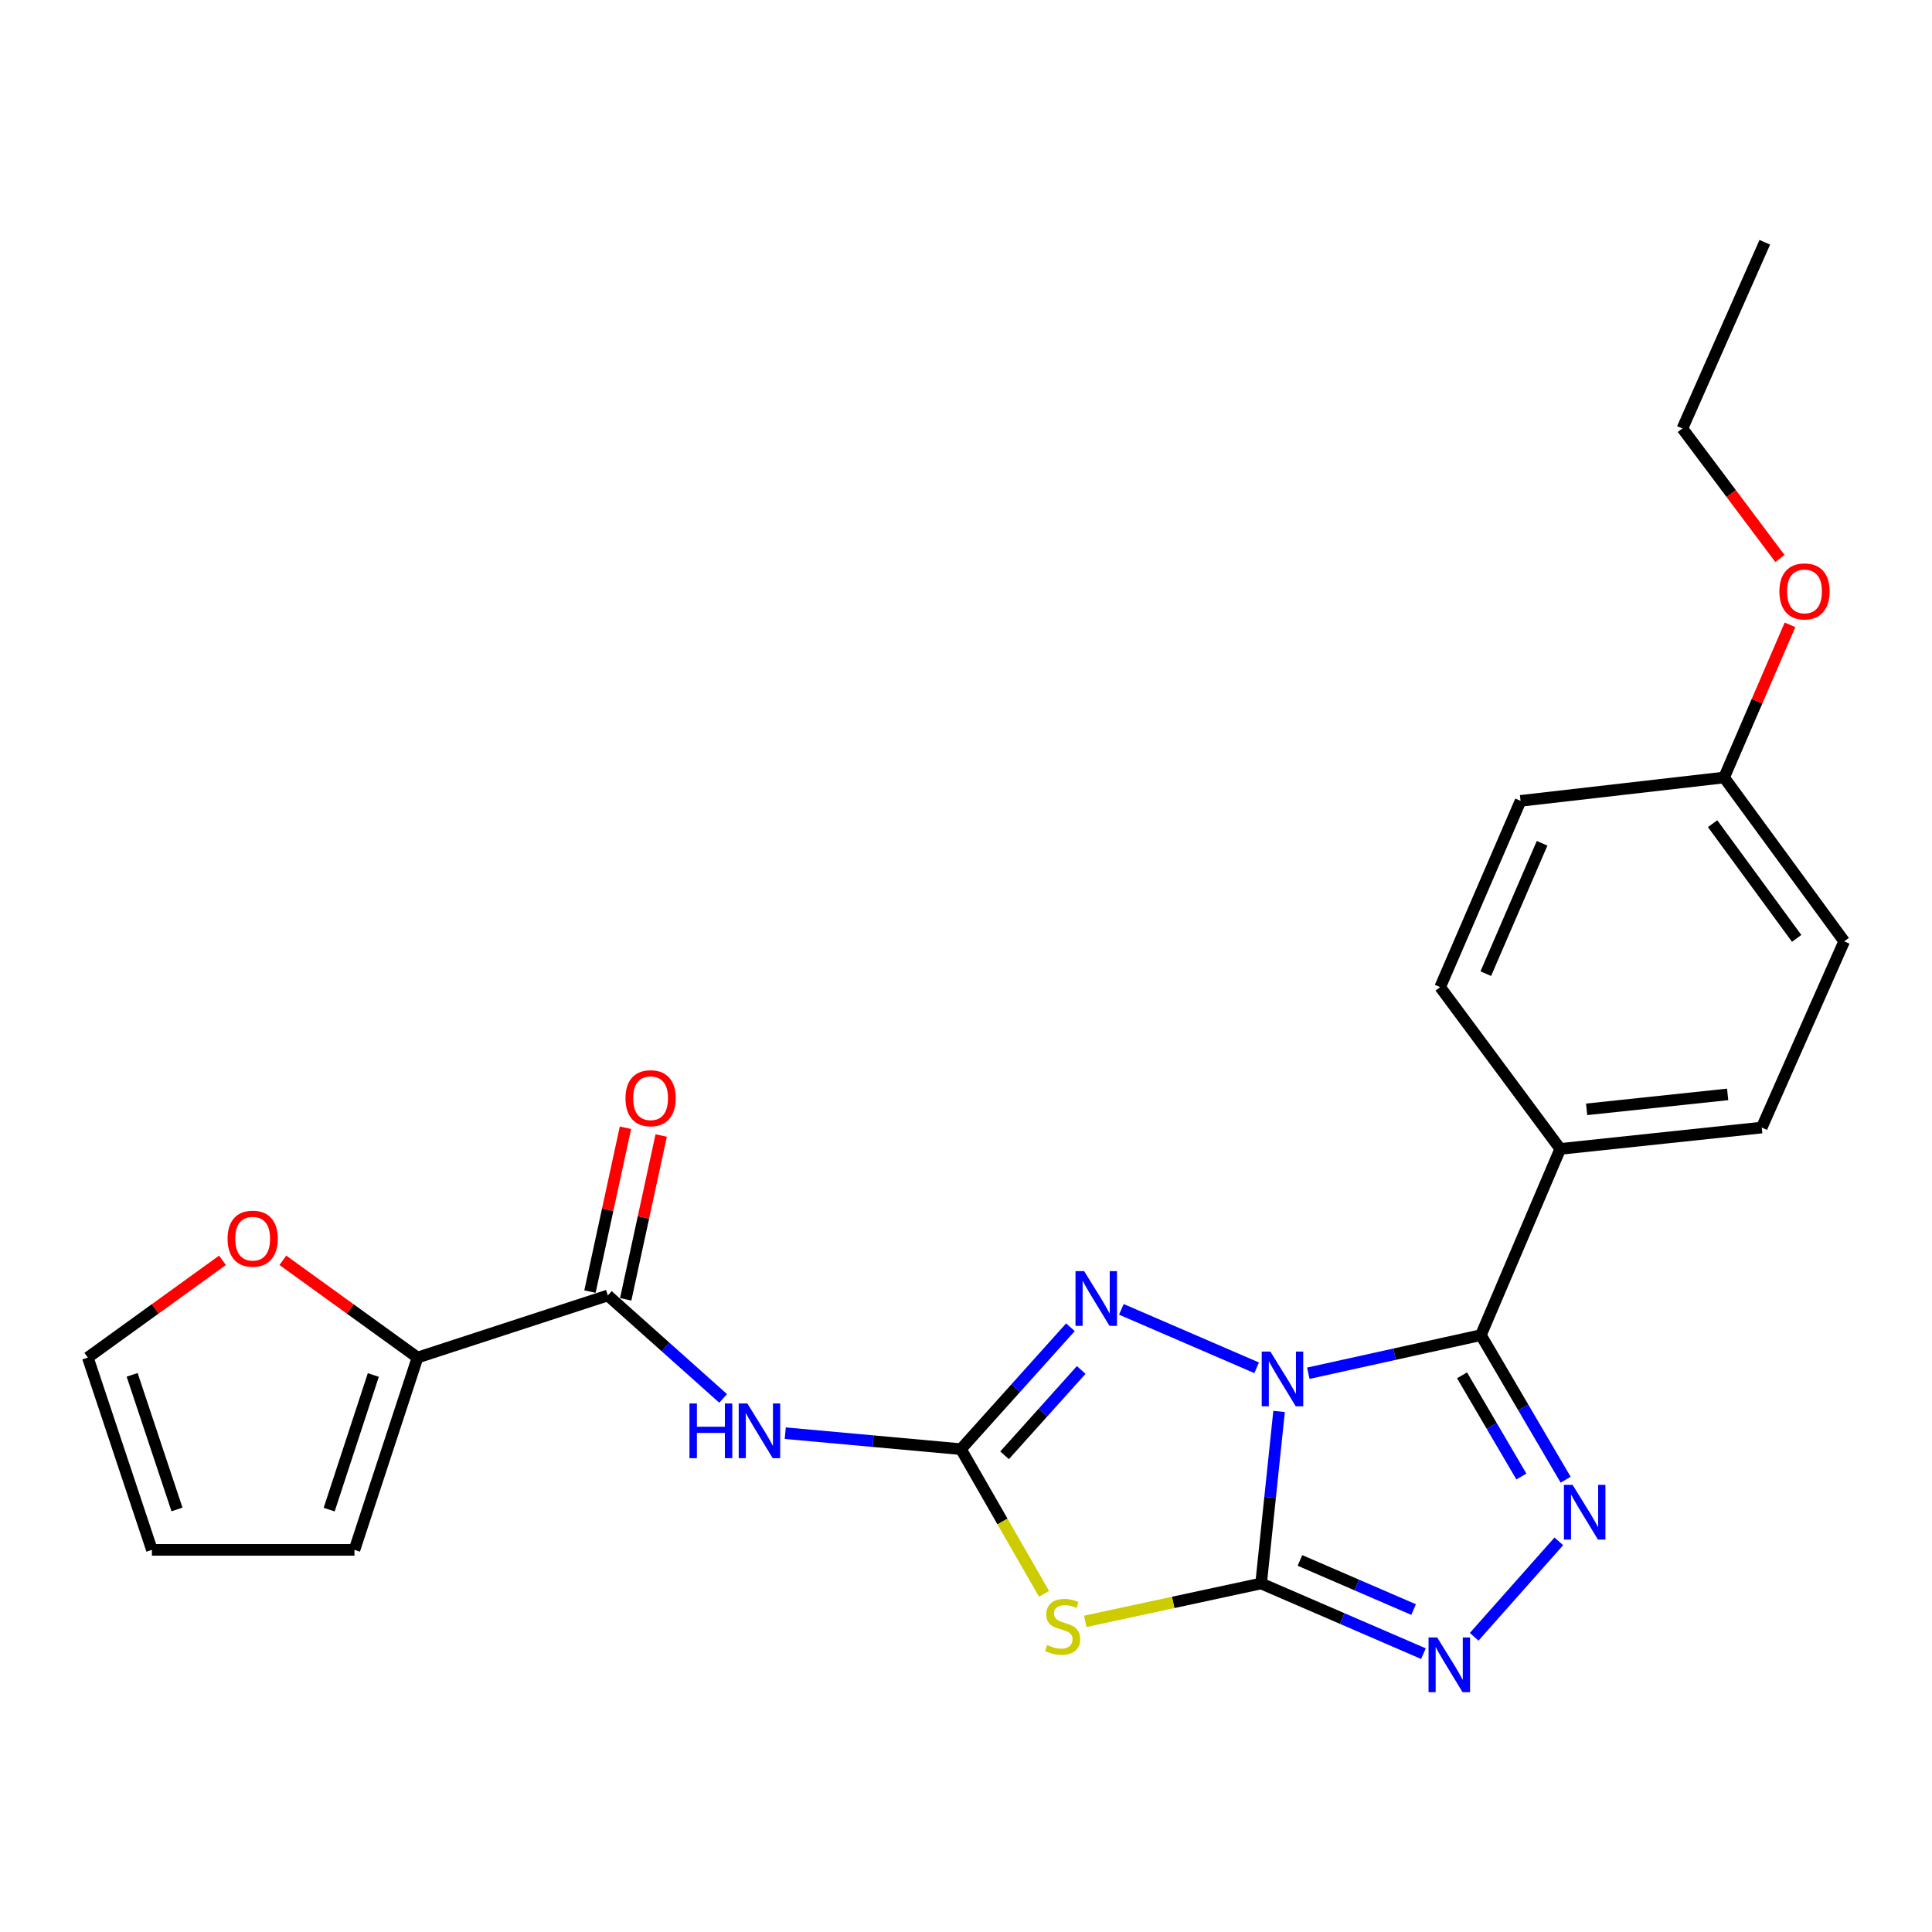 <?xml version='1.0' encoding='iso-8859-1'?>
<svg version='1.1' baseProfile='full'
              xmlns='http://www.w3.org/2000/svg'
                      xmlns:rdkit='http://www.rdkit.org/xml'
                      xmlns:xlink='http://www.w3.org/1999/xlink'
                  xml:space='preserve'
width='1000px' height='1000px' viewBox='0 0 1000 1000'>
<!-- END OF HEADER -->
<rect style='opacity:1.0;fill:#FFFFFF;stroke:none' width='1000' height='1000' x='0' y='0'> </rect>
<path class='bond-0' d='M 662.051,730.559 L 657.398,775.081' style='fill:none;fill-rule:evenodd;stroke:#0000FF;stroke-width:6px;stroke-linecap:butt;stroke-linejoin:miter;stroke-opacity:1' />
<path class='bond-0' d='M 657.398,775.081 L 652.746,819.603' style='fill:none;fill-rule:evenodd;stroke:#000000;stroke-width:6px;stroke-linecap:butt;stroke-linejoin:miter;stroke-opacity:1' />
<path class='bond-1' d='M 677.178,710.787 L 721.843,700.926' style='fill:none;fill-rule:evenodd;stroke:#0000FF;stroke-width:6px;stroke-linecap:butt;stroke-linejoin:miter;stroke-opacity:1' />
<path class='bond-1' d='M 721.843,700.926 L 766.508,691.065' style='fill:none;fill-rule:evenodd;stroke:#000000;stroke-width:6px;stroke-linecap:butt;stroke-linejoin:miter;stroke-opacity:1' />
<path class='bond-4' d='M 650.443,707.965 L 580.419,677.72' style='fill:none;fill-rule:evenodd;stroke:#0000FF;stroke-width:6px;stroke-linecap:butt;stroke-linejoin:miter;stroke-opacity:1' />
<path class='bond-3' d='M 652.746,819.603 L 607.239,829.405' style='fill:none;fill-rule:evenodd;stroke:#000000;stroke-width:6px;stroke-linecap:butt;stroke-linejoin:miter;stroke-opacity:1' />
<path class='bond-3' d='M 607.239,829.405 L 561.732,839.207' style='fill:none;fill-rule:evenodd;stroke:#CCCC00;stroke-width:6px;stroke-linecap:butt;stroke-linejoin:miter;stroke-opacity:1' />
<path class='bond-6' d='M 652.746,819.603 L 694.754,837.766' style='fill:none;fill-rule:evenodd;stroke:#000000;stroke-width:6px;stroke-linecap:butt;stroke-linejoin:miter;stroke-opacity:1' />
<path class='bond-6' d='M 694.754,837.766 L 736.763,855.929' style='fill:none;fill-rule:evenodd;stroke:#0000FF;stroke-width:6px;stroke-linecap:butt;stroke-linejoin:miter;stroke-opacity:1' />
<path class='bond-6' d='M 672.86,807.678 L 702.266,820.392' style='fill:none;fill-rule:evenodd;stroke:#000000;stroke-width:6px;stroke-linecap:butt;stroke-linejoin:miter;stroke-opacity:1' />
<path class='bond-6' d='M 702.266,820.392 L 731.672,833.106' style='fill:none;fill-rule:evenodd;stroke:#0000FF;stroke-width:6px;stroke-linecap:butt;stroke-linejoin:miter;stroke-opacity:1' />
<path class='bond-5' d='M 766.508,691.065 L 788.438,728.481' style='fill:none;fill-rule:evenodd;stroke:#000000;stroke-width:6px;stroke-linecap:butt;stroke-linejoin:miter;stroke-opacity:1' />
<path class='bond-5' d='M 788.438,728.481 L 810.368,765.897' style='fill:none;fill-rule:evenodd;stroke:#0000FF;stroke-width:6px;stroke-linecap:butt;stroke-linejoin:miter;stroke-opacity:1' />
<path class='bond-5' d='M 756.757,711.862 L 772.108,738.053' style='fill:none;fill-rule:evenodd;stroke:#000000;stroke-width:6px;stroke-linecap:butt;stroke-linejoin:miter;stroke-opacity:1' />
<path class='bond-5' d='M 772.108,738.053 L 787.459,764.244' style='fill:none;fill-rule:evenodd;stroke:#0000FF;stroke-width:6px;stroke-linecap:butt;stroke-linejoin:miter;stroke-opacity:1' />
<path class='bond-10' d='M 766.508,691.065 L 807.584,594.675' style='fill:none;fill-rule:evenodd;stroke:#000000;stroke-width:6px;stroke-linecap:butt;stroke-linejoin:miter;stroke-opacity:1' />
<path class='bond-2' d='M 497.382,750.081 L 525.72,718.531' style='fill:none;fill-rule:evenodd;stroke:#000000;stroke-width:6px;stroke-linecap:butt;stroke-linejoin:miter;stroke-opacity:1' />
<path class='bond-2' d='M 525.72,718.531 L 554.058,686.98' style='fill:none;fill-rule:evenodd;stroke:#0000FF;stroke-width:6px;stroke-linecap:butt;stroke-linejoin:miter;stroke-opacity:1' />
<path class='bond-2' d='M 519.965,753.265 L 539.802,731.179' style='fill:none;fill-rule:evenodd;stroke:#000000;stroke-width:6px;stroke-linecap:butt;stroke-linejoin:miter;stroke-opacity:1' />
<path class='bond-2' d='M 539.802,731.179 L 559.639,709.094' style='fill:none;fill-rule:evenodd;stroke:#0000FF;stroke-width:6px;stroke-linecap:butt;stroke-linejoin:miter;stroke-opacity:1' />
<path class='bond-7' d='M 497.382,750.081 L 451.917,745.946' style='fill:none;fill-rule:evenodd;stroke:#000000;stroke-width:6px;stroke-linecap:butt;stroke-linejoin:miter;stroke-opacity:1' />
<path class='bond-7' d='M 451.917,745.946 L 406.452,741.811' style='fill:none;fill-rule:evenodd;stroke:#0000FF;stroke-width:6px;stroke-linecap:butt;stroke-linejoin:miter;stroke-opacity:1' />
<path class='bond-25' d='M 497.382,750.081 L 518.889,787.524' style='fill:none;fill-rule:evenodd;stroke:#000000;stroke-width:6px;stroke-linecap:butt;stroke-linejoin:miter;stroke-opacity:1' />
<path class='bond-25' d='M 518.889,787.524 L 540.396,824.967' style='fill:none;fill-rule:evenodd;stroke:#CCCC00;stroke-width:6px;stroke-linecap:butt;stroke-linejoin:miter;stroke-opacity:1' />
<path class='bond-24' d='M 806.844,797.8 L 763.032,847.201' style='fill:none;fill-rule:evenodd;stroke:#0000FF;stroke-width:6px;stroke-linecap:butt;stroke-linejoin:miter;stroke-opacity:1' />
<path class='bond-8' d='M 374.288,723.806 L 344.45,697.167' style='fill:none;fill-rule:evenodd;stroke:#0000FF;stroke-width:6px;stroke-linecap:butt;stroke-linejoin:miter;stroke-opacity:1' />
<path class='bond-8' d='M 344.45,697.167 L 314.613,670.528' style='fill:none;fill-rule:evenodd;stroke:#000000;stroke-width:6px;stroke-linecap:butt;stroke-linejoin:miter;stroke-opacity:1' />
<path class='bond-9' d='M 314.613,670.528 L 216.109,702.665' style='fill:none;fill-rule:evenodd;stroke:#000000;stroke-width:6px;stroke-linecap:butt;stroke-linejoin:miter;stroke-opacity:1' />
<path class='bond-12' d='M 323.863,672.532 L 333.049,630.131' style='fill:none;fill-rule:evenodd;stroke:#000000;stroke-width:6px;stroke-linecap:butt;stroke-linejoin:miter;stroke-opacity:1' />
<path class='bond-12' d='M 333.049,630.131 L 342.235,587.731' style='fill:none;fill-rule:evenodd;stroke:#FF0000;stroke-width:6px;stroke-linecap:butt;stroke-linejoin:miter;stroke-opacity:1' />
<path class='bond-12' d='M 305.363,668.524 L 314.549,626.123' style='fill:none;fill-rule:evenodd;stroke:#000000;stroke-width:6px;stroke-linecap:butt;stroke-linejoin:miter;stroke-opacity:1' />
<path class='bond-12' d='M 314.549,626.123 L 323.735,583.723' style='fill:none;fill-rule:evenodd;stroke:#FF0000;stroke-width:6px;stroke-linecap:butt;stroke-linejoin:miter;stroke-opacity:1' />
<path class='bond-11' d='M 216.109,702.665 L 181.261,677.501' style='fill:none;fill-rule:evenodd;stroke:#000000;stroke-width:6px;stroke-linecap:butt;stroke-linejoin:miter;stroke-opacity:1' />
<path class='bond-11' d='M 181.261,677.501 L 146.413,652.338' style='fill:none;fill-rule:evenodd;stroke:#FF0000;stroke-width:6px;stroke-linecap:butt;stroke-linejoin:miter;stroke-opacity:1' />
<path class='bond-13' d='M 216.109,702.665 L 183.467,802.21' style='fill:none;fill-rule:evenodd;stroke:#000000;stroke-width:6px;stroke-linecap:butt;stroke-linejoin:miter;stroke-opacity:1' />
<path class='bond-13' d='M 193.226,711.698 L 170.377,781.38' style='fill:none;fill-rule:evenodd;stroke:#000000;stroke-width:6px;stroke-linecap:butt;stroke-linejoin:miter;stroke-opacity:1' />
<path class='bond-16' d='M 807.584,594.675 L 911.871,583.623' style='fill:none;fill-rule:evenodd;stroke:#000000;stroke-width:6px;stroke-linecap:butt;stroke-linejoin:miter;stroke-opacity:1' />
<path class='bond-16' d='M 821.232,574.194 L 894.233,566.457' style='fill:none;fill-rule:evenodd;stroke:#000000;stroke-width:6px;stroke-linecap:butt;stroke-linejoin:miter;stroke-opacity:1' />
<path class='bond-17' d='M 807.584,594.675 L 745.423,510.926' style='fill:none;fill-rule:evenodd;stroke:#000000;stroke-width:6px;stroke-linecap:butt;stroke-linejoin:miter;stroke-opacity:1' />
<path class='bond-14' d='M 115.151,652.338 L 80.302,677.501' style='fill:none;fill-rule:evenodd;stroke:#FF0000;stroke-width:6px;stroke-linecap:butt;stroke-linejoin:miter;stroke-opacity:1' />
<path class='bond-14' d='M 80.302,677.501 L 45.455,702.665' style='fill:none;fill-rule:evenodd;stroke:#000000;stroke-width:6px;stroke-linecap:butt;stroke-linejoin:miter;stroke-opacity:1' />
<path class='bond-15' d='M 183.467,802.21 L 78.633,802.21' style='fill:none;fill-rule:evenodd;stroke:#000000;stroke-width:6px;stroke-linecap:butt;stroke-linejoin:miter;stroke-opacity:1' />
<path class='bond-27' d='M 45.455,702.665 L 78.633,802.21' style='fill:none;fill-rule:evenodd;stroke:#000000;stroke-width:6px;stroke-linecap:butt;stroke-linejoin:miter;stroke-opacity:1' />
<path class='bond-27' d='M 68.389,711.611 L 91.614,781.293' style='fill:none;fill-rule:evenodd;stroke:#000000;stroke-width:6px;stroke-linecap:butt;stroke-linejoin:miter;stroke-opacity:1' />
<path class='bond-20' d='M 911.871,583.623 L 954.545,487.233' style='fill:none;fill-rule:evenodd;stroke:#000000;stroke-width:6px;stroke-linecap:butt;stroke-linejoin:miter;stroke-opacity:1' />
<path class='bond-19' d='M 745.423,510.926 L 787.046,414.525' style='fill:none;fill-rule:evenodd;stroke:#000000;stroke-width:6px;stroke-linecap:butt;stroke-linejoin:miter;stroke-opacity:1' />
<path class='bond-19' d='M 769.045,503.969 L 798.181,436.488' style='fill:none;fill-rule:evenodd;stroke:#000000;stroke-width:6px;stroke-linecap:butt;stroke-linejoin:miter;stroke-opacity:1' />
<path class='bond-18' d='M 892.385,402.432 L 787.046,414.525' style='fill:none;fill-rule:evenodd;stroke:#000000;stroke-width:6px;stroke-linecap:butt;stroke-linejoin:miter;stroke-opacity:1' />
<path class='bond-21' d='M 892.385,402.432 L 909.443,362.924' style='fill:none;fill-rule:evenodd;stroke:#000000;stroke-width:6px;stroke-linecap:butt;stroke-linejoin:miter;stroke-opacity:1' />
<path class='bond-21' d='M 909.443,362.924 L 926.501,323.416' style='fill:none;fill-rule:evenodd;stroke:#FF0000;stroke-width:6px;stroke-linecap:butt;stroke-linejoin:miter;stroke-opacity:1' />
<path class='bond-26' d='M 892.385,402.432 L 954.545,487.233' style='fill:none;fill-rule:evenodd;stroke:#000000;stroke-width:6px;stroke-linecap:butt;stroke-linejoin:miter;stroke-opacity:1' />
<path class='bond-26' d='M 886.442,426.342 L 929.955,485.703' style='fill:none;fill-rule:evenodd;stroke:#000000;stroke-width:6px;stroke-linecap:butt;stroke-linejoin:miter;stroke-opacity:1' />
<path class='bond-22' d='M 921.289,289.078 L 896.048,255.433' style='fill:none;fill-rule:evenodd;stroke:#FF0000;stroke-width:6px;stroke-linecap:butt;stroke-linejoin:miter;stroke-opacity:1' />
<path class='bond-22' d='M 896.048,255.433 L 870.806,221.787' style='fill:none;fill-rule:evenodd;stroke:#000000;stroke-width:6px;stroke-linecap:butt;stroke-linejoin:miter;stroke-opacity:1' />
<path class='bond-23' d='M 870.806,221.787 L 913.459,125.407' style='fill:none;fill-rule:evenodd;stroke:#000000;stroke-width:6px;stroke-linecap:butt;stroke-linejoin:miter;stroke-opacity:1' />
<path  class='atom-0' d='M 657.548 699.578
L 666.828 714.578
Q 667.748 716.058, 669.228 718.738
Q 670.708 721.418, 670.788 721.578
L 670.788 699.578
L 674.548 699.578
L 674.548 727.898
L 670.668 727.898
L 660.708 711.498
Q 659.548 709.578, 658.308 707.378
Q 657.108 705.178, 656.748 704.498
L 656.748 727.898
L 653.068 727.898
L 653.068 699.578
L 657.548 699.578
' fill='#0000FF'/>
<path  class='atom-4' d='M 542.025 851.449
Q 542.345 851.569, 543.665 852.129
Q 544.985 852.689, 546.425 853.049
Q 547.905 853.369, 549.345 853.369
Q 552.025 853.369, 553.585 852.089
Q 555.145 850.769, 555.145 848.489
Q 555.145 846.929, 554.345 845.969
Q 553.585 845.009, 552.385 844.489
Q 551.185 843.969, 549.185 843.369
Q 546.665 842.609, 545.145 841.889
Q 543.665 841.169, 542.585 839.649
Q 541.545 838.129, 541.545 835.569
Q 541.545 832.009, 543.945 829.809
Q 546.385 827.609, 551.185 827.609
Q 554.465 827.609, 558.185 829.169
L 557.265 832.249
Q 553.865 830.849, 551.305 830.849
Q 548.545 830.849, 547.025 832.009
Q 545.505 833.129, 545.545 835.089
Q 545.545 836.609, 546.305 837.529
Q 547.105 838.449, 548.225 838.969
Q 549.385 839.489, 551.305 840.089
Q 553.865 840.889, 555.385 841.689
Q 556.905 842.489, 557.985 844.129
Q 559.105 845.729, 559.105 848.489
Q 559.105 852.409, 556.465 854.529
Q 553.865 856.609, 549.505 856.609
Q 546.985 856.609, 545.065 856.049
Q 543.185 855.529, 540.945 854.609
L 542.025 851.449
' fill='#CCCC00'/>
<path  class='atom-5' d='M 561.158 657.945
L 570.438 672.945
Q 571.358 674.425, 572.838 677.105
Q 574.318 679.785, 574.398 679.945
L 574.398 657.945
L 578.158 657.945
L 578.158 686.265
L 574.278 686.265
L 564.318 669.865
Q 563.158 667.945, 561.918 665.745
Q 560.718 663.545, 560.358 662.865
L 560.358 686.265
L 556.678 686.265
L 556.678 657.945
L 561.158 657.945
' fill='#0000FF'/>
<path  class='atom-6' d='M 813.964 768.553
L 823.244 783.553
Q 824.164 785.033, 825.644 787.713
Q 827.124 790.393, 827.204 790.553
L 827.204 768.553
L 830.964 768.553
L 830.964 796.873
L 827.084 796.873
L 817.124 780.473
Q 815.964 778.553, 814.724 776.353
Q 813.524 774.153, 813.164 773.473
L 813.164 796.873
L 809.484 796.873
L 809.484 768.553
L 813.964 768.553
' fill='#0000FF'/>
<path  class='atom-7' d='M 743.896 847.56
L 753.176 862.56
Q 754.096 864.04, 755.576 866.72
Q 757.056 869.4, 757.136 869.56
L 757.136 847.56
L 760.896 847.56
L 760.896 875.88
L 757.016 875.88
L 747.056 859.48
Q 745.896 857.56, 744.656 855.36
Q 743.456 853.16, 743.096 852.48
L 743.096 875.88
L 739.416 875.88
L 739.416 847.56
L 743.896 847.56
' fill='#0000FF'/>
<path  class='atom-8' d='M 356.874 726.436
L 360.714 726.436
L 360.714 738.476
L 375.194 738.476
L 375.194 726.436
L 379.034 726.436
L 379.034 754.756
L 375.194 754.756
L 375.194 741.676
L 360.714 741.676
L 360.714 754.756
L 356.874 754.756
L 356.874 726.436
' fill='#0000FF'/>
<path  class='atom-8' d='M 386.834 726.436
L 396.114 741.436
Q 397.034 742.916, 398.514 745.596
Q 399.994 748.276, 400.074 748.436
L 400.074 726.436
L 403.834 726.436
L 403.834 754.756
L 399.954 754.756
L 389.994 738.356
Q 388.834 736.436, 387.594 734.236
Q 386.394 732.036, 386.034 731.356
L 386.034 754.756
L 382.354 754.756
L 382.354 726.436
L 386.834 726.436
' fill='#0000FF'/>
<path  class='atom-12' d='M 117.782 641.131
Q 117.782 634.331, 121.142 630.531
Q 124.502 626.731, 130.782 626.731
Q 137.062 626.731, 140.422 630.531
Q 143.782 634.331, 143.782 641.131
Q 143.782 648.011, 140.382 651.931
Q 136.982 655.811, 130.782 655.811
Q 124.542 655.811, 121.142 651.931
Q 117.782 648.051, 117.782 641.131
M 130.782 652.611
Q 135.102 652.611, 137.422 649.731
Q 139.782 646.811, 139.782 641.131
Q 139.782 635.571, 137.422 632.771
Q 135.102 629.931, 130.782 629.931
Q 126.462 629.931, 124.102 632.731
Q 121.782 635.531, 121.782 641.131
Q 121.782 646.851, 124.102 649.731
Q 126.462 652.611, 130.782 652.611
' fill='#FF0000'/>
<path  class='atom-13' d='M 323.749 568.434
Q 323.749 561.634, 327.109 557.834
Q 330.469 554.034, 336.749 554.034
Q 343.029 554.034, 346.389 557.834
Q 349.749 561.634, 349.749 568.434
Q 349.749 575.314, 346.349 579.234
Q 342.949 583.114, 336.749 583.114
Q 330.509 583.114, 327.109 579.234
Q 323.749 575.354, 323.749 568.434
M 336.749 579.914
Q 341.069 579.914, 343.389 577.034
Q 345.749 574.114, 345.749 568.434
Q 345.749 562.874, 343.389 560.074
Q 341.069 557.234, 336.749 557.234
Q 332.429 557.234, 330.069 560.034
Q 327.749 562.834, 327.749 568.434
Q 327.749 574.154, 330.069 577.034
Q 332.429 579.914, 336.749 579.914
' fill='#FF0000'/>
<path  class='atom-22' d='M 921.008 306.111
Q 921.008 299.311, 924.368 295.511
Q 927.728 291.711, 934.008 291.711
Q 940.288 291.711, 943.648 295.511
Q 947.008 299.311, 947.008 306.111
Q 947.008 312.991, 943.608 316.911
Q 940.208 320.791, 934.008 320.791
Q 927.768 320.791, 924.368 316.911
Q 921.008 313.031, 921.008 306.111
M 934.008 317.591
Q 938.328 317.591, 940.648 314.711
Q 943.008 311.791, 943.008 306.111
Q 943.008 300.551, 940.648 297.751
Q 938.328 294.911, 934.008 294.911
Q 929.688 294.911, 927.328 297.711
Q 925.008 300.511, 925.008 306.111
Q 925.008 311.831, 927.328 314.711
Q 929.688 317.591, 934.008 317.591
' fill='#FF0000'/>
</svg>
